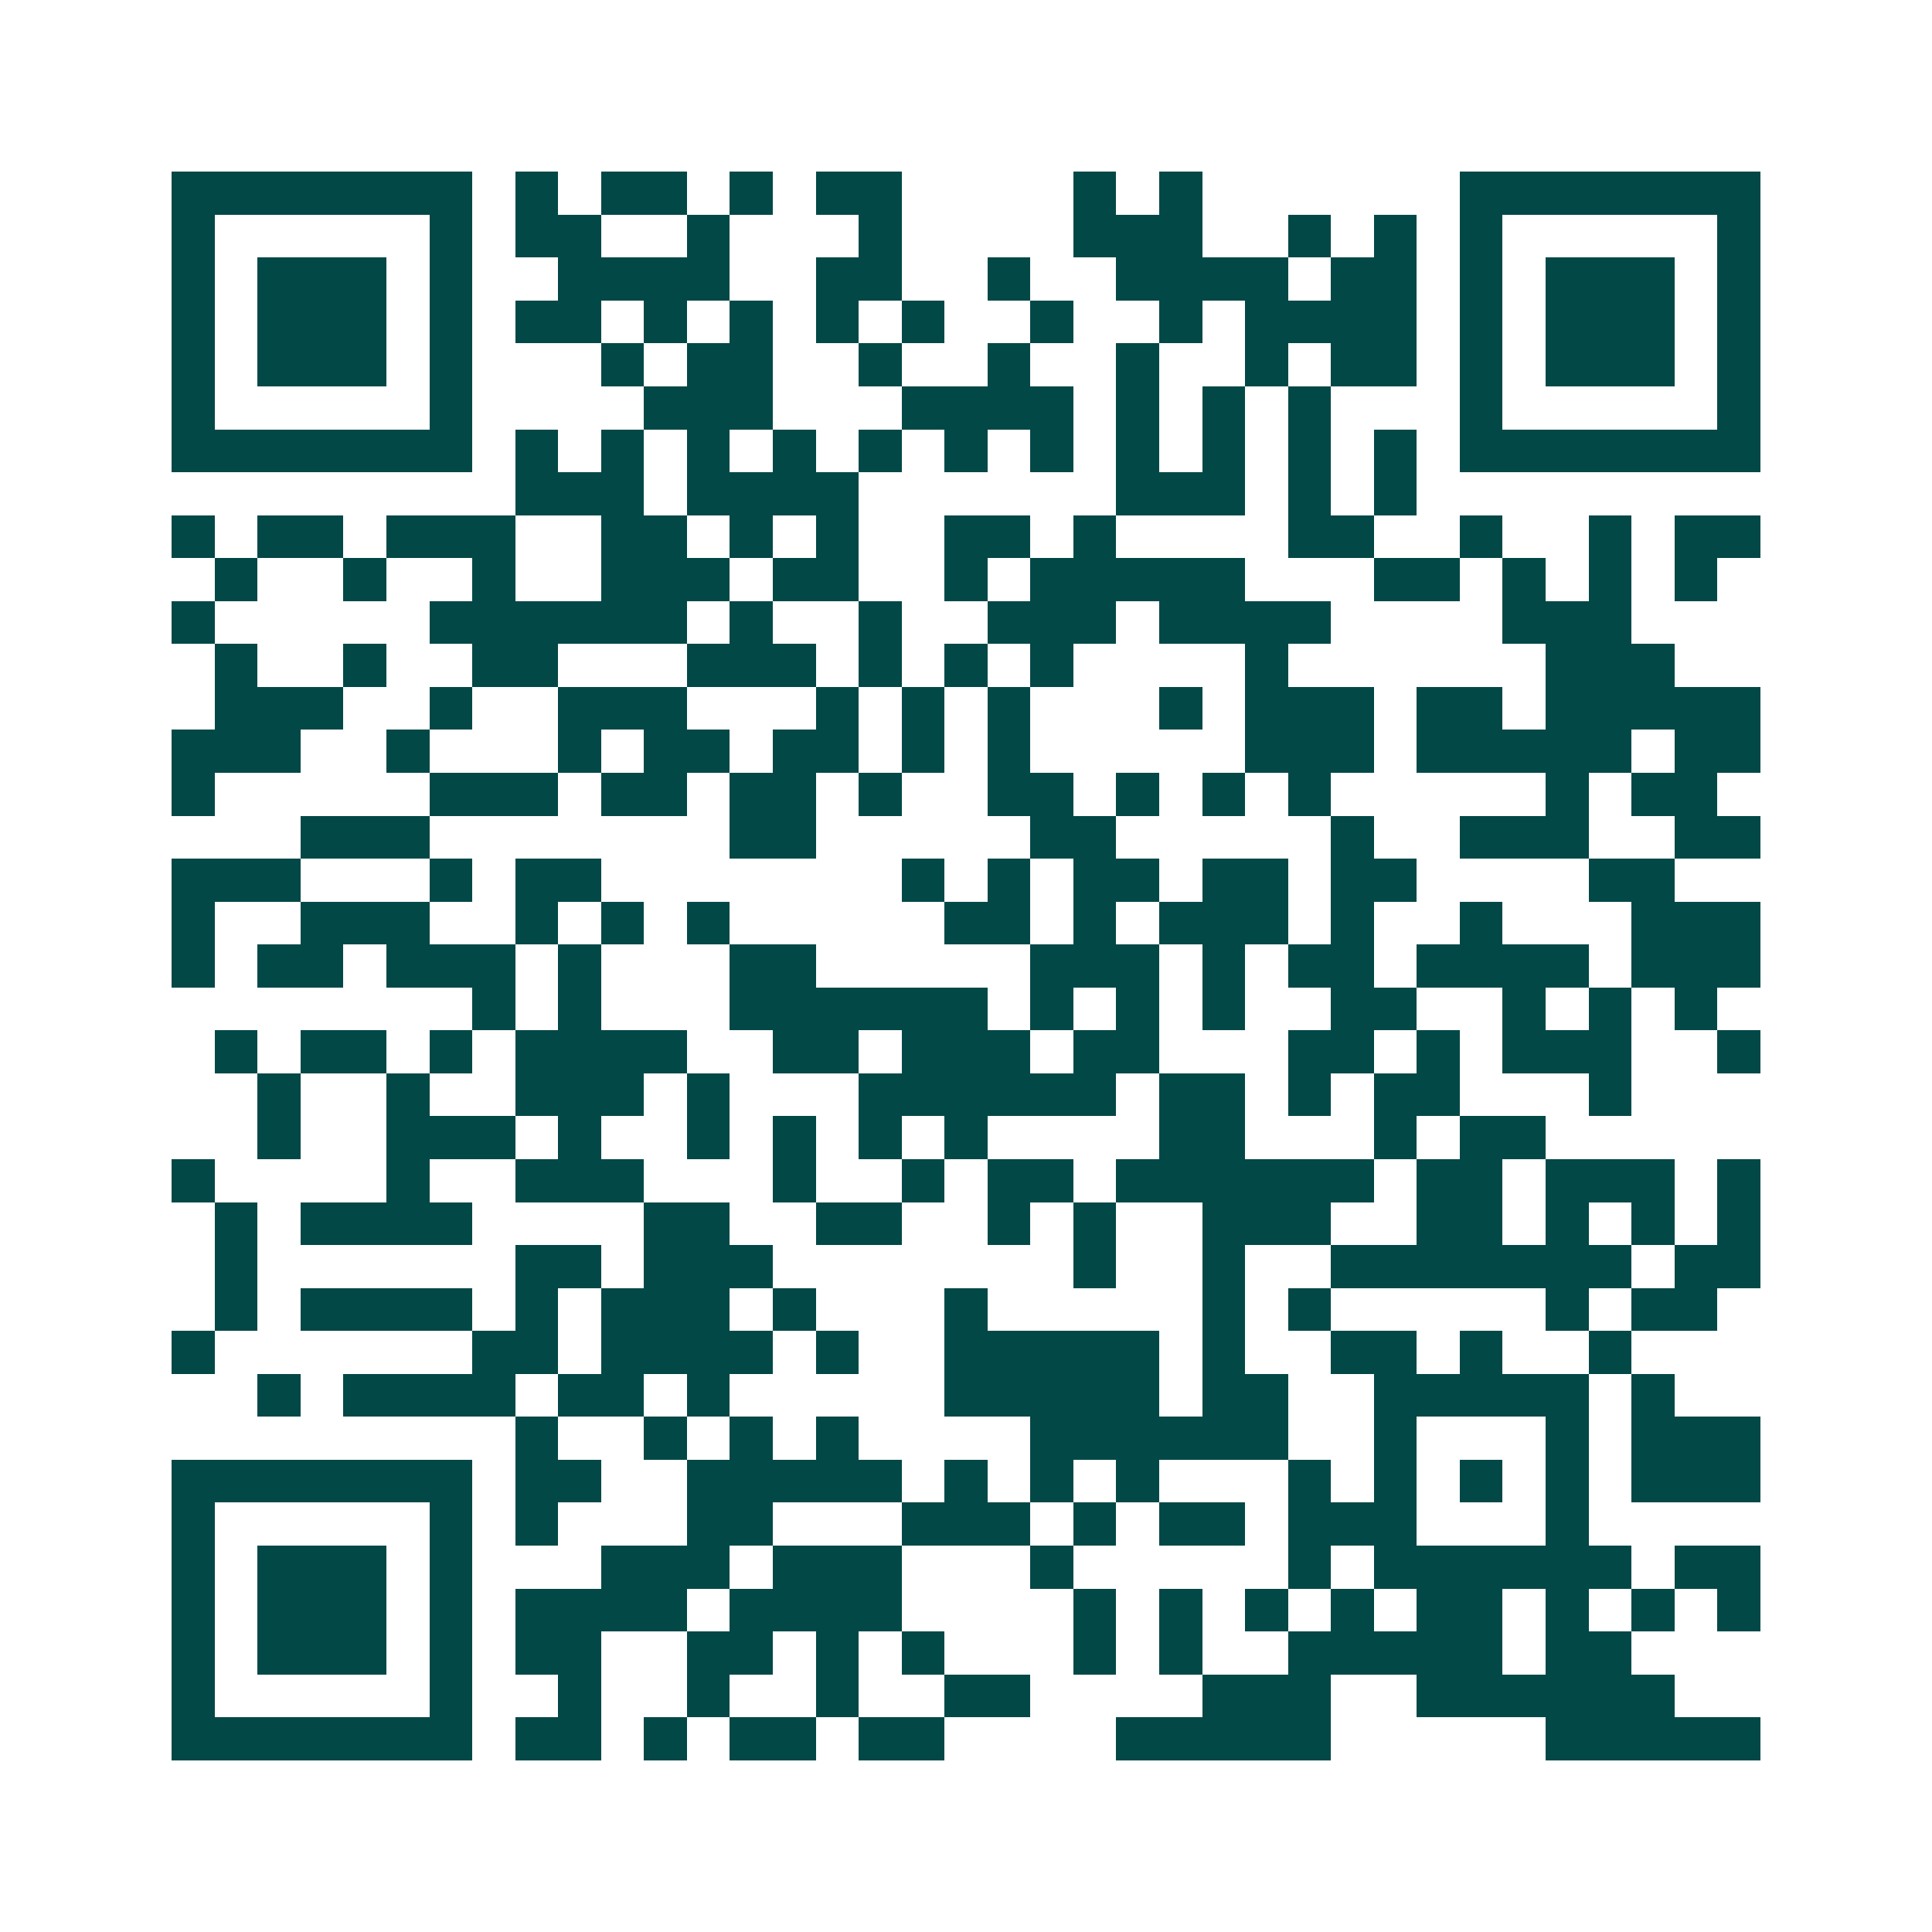 <svg xmlns="http://www.w3.org/2000/svg" width="200" height="200" viewBox="0 0 45 45" shape-rendering="crispEdges"><path fill="#ffffff" d="M0 0h45v45H0z"/><path stroke="#014847" d="M4 4.5h7m1 0h1m1 0h2m1 0h1m1 0h2m4 0h1m1 0h1m6 0h7M4 5.5h1m5 0h1m1 0h2m2 0h1m3 0h1m4 0h3m2 0h1m1 0h1m1 0h1m5 0h1M4 6.5h1m1 0h3m1 0h1m2 0h4m2 0h2m2 0h1m2 0h4m1 0h2m1 0h1m1 0h3m1 0h1M4 7.5h1m1 0h3m1 0h1m1 0h2m1 0h1m1 0h1m1 0h1m1 0h1m2 0h1m2 0h1m1 0h4m1 0h1m1 0h3m1 0h1M4 8.5h1m1 0h3m1 0h1m3 0h1m1 0h2m2 0h1m2 0h1m2 0h1m2 0h1m1 0h2m1 0h1m1 0h3m1 0h1M4 9.5h1m5 0h1m4 0h3m3 0h4m1 0h1m1 0h1m1 0h1m3 0h1m5 0h1M4 10.5h7m1 0h1m1 0h1m1 0h1m1 0h1m1 0h1m1 0h1m1 0h1m1 0h1m1 0h1m1 0h1m1 0h1m1 0h7M12 11.5h3m1 0h4m6 0h3m1 0h1m1 0h1M4 12.5h1m1 0h2m1 0h3m2 0h2m1 0h1m1 0h1m2 0h2m1 0h1m4 0h2m2 0h1m2 0h1m1 0h2M5 13.5h1m2 0h1m2 0h1m2 0h3m1 0h2m2 0h1m1 0h5m3 0h2m1 0h1m1 0h1m1 0h1M4 14.5h1m5 0h6m1 0h1m2 0h1m2 0h3m1 0h4m4 0h3M5 15.5h1m2 0h1m2 0h2m3 0h3m1 0h1m1 0h1m1 0h1m4 0h1m6 0h3M5 16.5h3m2 0h1m2 0h3m3 0h1m1 0h1m1 0h1m3 0h1m1 0h3m1 0h2m1 0h5M4 17.5h3m2 0h1m3 0h1m1 0h2m1 0h2m1 0h1m1 0h1m5 0h3m1 0h5m1 0h2M4 18.5h1m5 0h3m1 0h2m1 0h2m1 0h1m2 0h2m1 0h1m1 0h1m1 0h1m5 0h1m1 0h2M7 19.5h3m7 0h2m5 0h2m5 0h1m2 0h3m2 0h2M4 20.5h3m3 0h1m1 0h2m7 0h1m1 0h1m1 0h2m1 0h2m1 0h2m4 0h2M4 21.5h1m2 0h3m2 0h1m1 0h1m1 0h1m5 0h2m1 0h1m1 0h3m1 0h1m2 0h1m3 0h3M4 22.5h1m1 0h2m1 0h3m1 0h1m3 0h2m5 0h3m1 0h1m1 0h2m1 0h4m1 0h3M11 23.5h1m1 0h1m3 0h6m1 0h1m1 0h1m1 0h1m2 0h2m2 0h1m1 0h1m1 0h1M5 24.5h1m1 0h2m1 0h1m1 0h4m2 0h2m1 0h3m1 0h2m3 0h2m1 0h1m1 0h3m2 0h1M6 25.5h1m2 0h1m2 0h3m1 0h1m3 0h6m1 0h2m1 0h1m1 0h2m3 0h1M6 26.5h1m2 0h3m1 0h1m2 0h1m1 0h1m1 0h1m1 0h1m4 0h2m3 0h1m1 0h2M4 27.5h1m4 0h1m2 0h3m3 0h1m2 0h1m1 0h2m1 0h6m1 0h2m1 0h3m1 0h1M5 28.5h1m1 0h4m4 0h2m2 0h2m2 0h1m1 0h1m2 0h3m2 0h2m1 0h1m1 0h1m1 0h1M5 29.5h1m6 0h2m1 0h3m7 0h1m2 0h1m2 0h7m1 0h2M5 30.5h1m1 0h4m1 0h1m1 0h3m1 0h1m3 0h1m5 0h1m1 0h1m5 0h1m1 0h2M4 31.5h1m6 0h2m1 0h4m1 0h1m2 0h5m1 0h1m2 0h2m1 0h1m2 0h1M6 32.5h1m1 0h4m1 0h2m1 0h1m5 0h5m1 0h2m2 0h5m1 0h1M12 33.5h1m2 0h1m1 0h1m1 0h1m4 0h6m2 0h1m3 0h1m1 0h3M4 34.5h7m1 0h2m2 0h5m1 0h1m1 0h1m1 0h1m3 0h1m1 0h1m1 0h1m1 0h1m1 0h3M4 35.5h1m5 0h1m1 0h1m3 0h2m3 0h3m1 0h1m1 0h2m1 0h3m3 0h1M4 36.5h1m1 0h3m1 0h1m3 0h3m1 0h3m3 0h1m5 0h1m1 0h6m1 0h2M4 37.5h1m1 0h3m1 0h1m1 0h4m1 0h4m4 0h1m1 0h1m1 0h1m1 0h1m1 0h2m1 0h1m1 0h1m1 0h1M4 38.5h1m1 0h3m1 0h1m1 0h2m2 0h2m1 0h1m1 0h1m3 0h1m1 0h1m2 0h5m1 0h2M4 39.5h1m5 0h1m2 0h1m2 0h1m2 0h1m2 0h2m4 0h3m2 0h6M4 40.5h7m1 0h2m1 0h1m1 0h2m1 0h2m4 0h5m5 0h5"/></svg>
